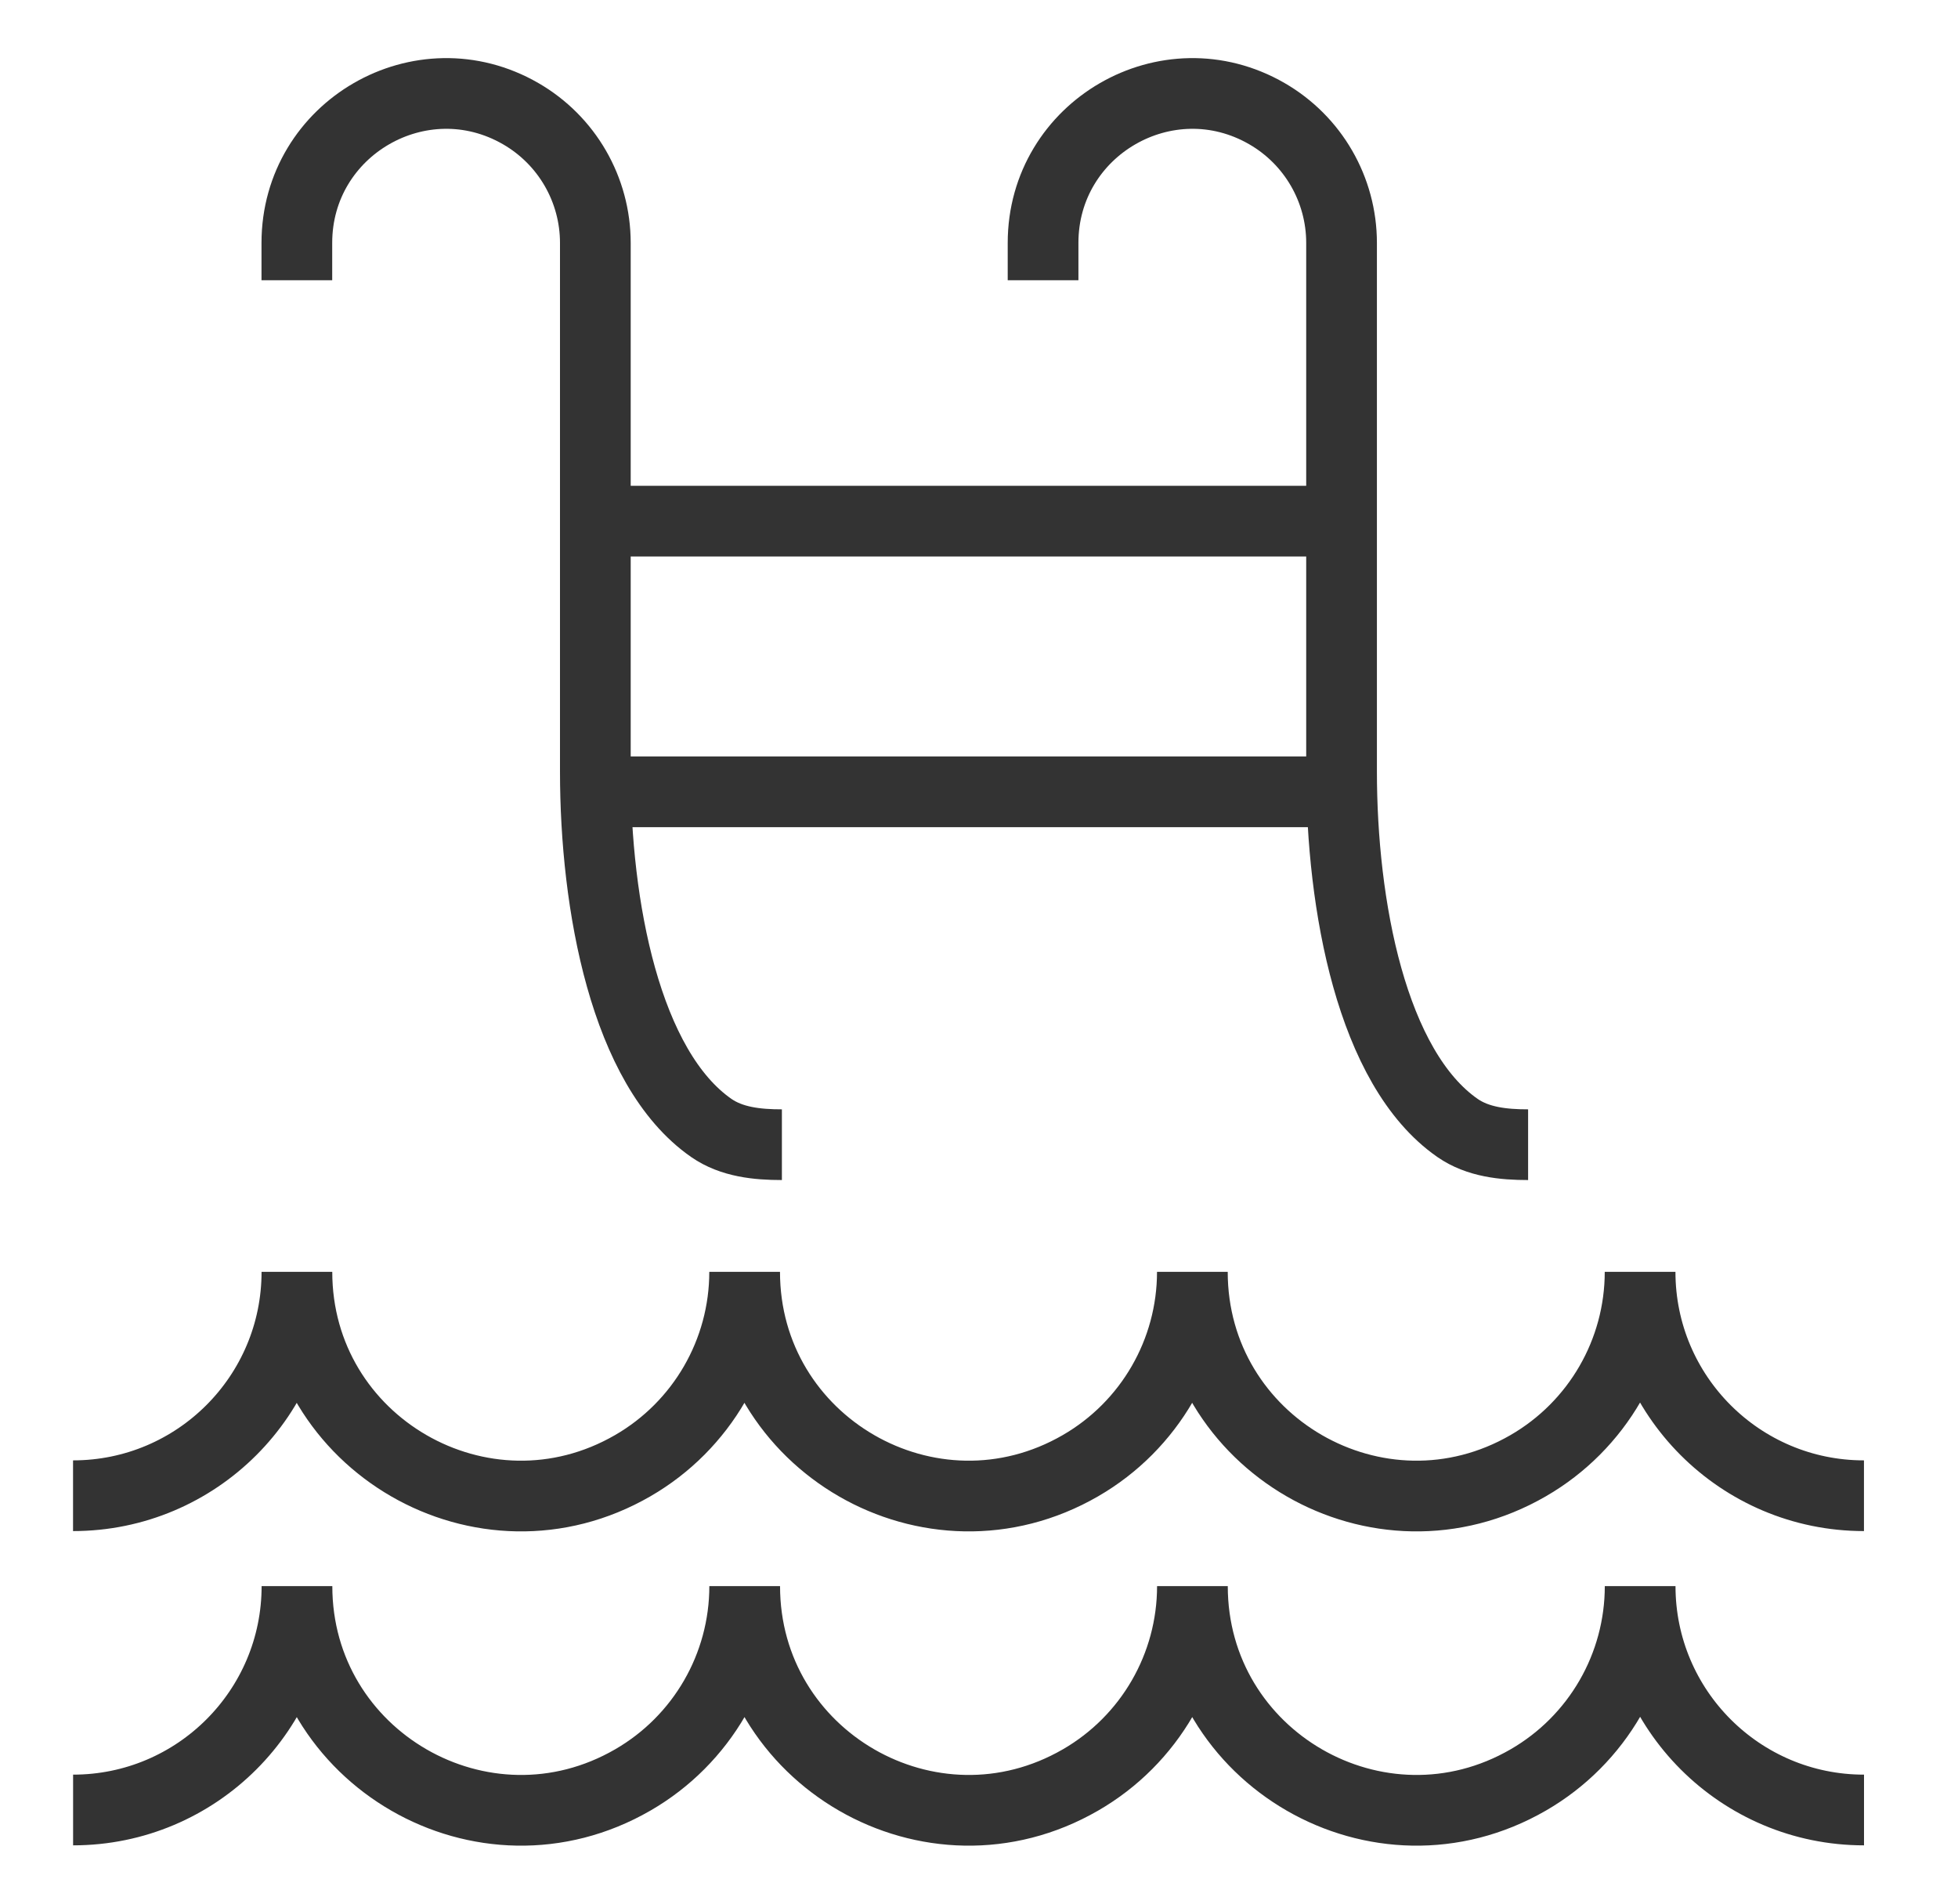 <?xml version="1.0" encoding="UTF-8"?> <svg xmlns="http://www.w3.org/2000/svg" width="36" height="35" viewBox="0 0 36 35" fill="none"><path d="M1.344 33.278C3.617 33.278 5.46 31.435 5.46 29.162C5.46 32.33 8.89 34.311 11.634 32.726C12.908 31.991 13.692 30.632 13.692 29.162C13.692 32.33 17.122 34.311 19.866 32.726C21.14 31.991 21.924 30.632 21.924 29.162C21.924 32.33 25.354 34.311 28.098 32.726C29.372 31.991 30.156 30.632 30.156 29.162C30.156 31.435 31.999 33.278 34.272 33.278M1.343 27.5C3.616 27.5 5.459 25.657 5.459 23.384C5.459 26.552 8.889 28.533 11.633 26.948C12.906 26.213 13.691 24.854 13.691 23.384C13.691 26.552 17.121 28.533 19.865 26.948C21.138 26.213 21.923 24.854 21.923 23.384C21.923 26.552 25.353 28.533 28.097 26.948C29.37 26.213 30.155 24.854 30.155 23.384C30.155 25.657 31.997 27.5 34.271 27.5" stroke="#333333" stroke-width="1.3"></path><path d="M5.458 5.152V4.466C5.458 2.354 7.745 1.034 9.574 2.09C10.423 2.58 10.946 3.486 10.946 4.466V14.186C10.946 16.638 11.495 19.639 13.079 20.739C13.453 20.998 13.922 21.046 14.376 21.046M19.178 5.152V4.466C19.178 2.354 21.465 1.034 23.294 2.09C24.143 2.58 24.666 3.486 24.666 4.466V14.186C24.666 16.638 25.215 19.639 26.799 20.739C27.173 20.998 27.642 21.046 28.096 21.046M10.946 9.582H24.666M11.002 14.558H24.722" stroke="#333333" stroke-width="1.3"></path></svg> 